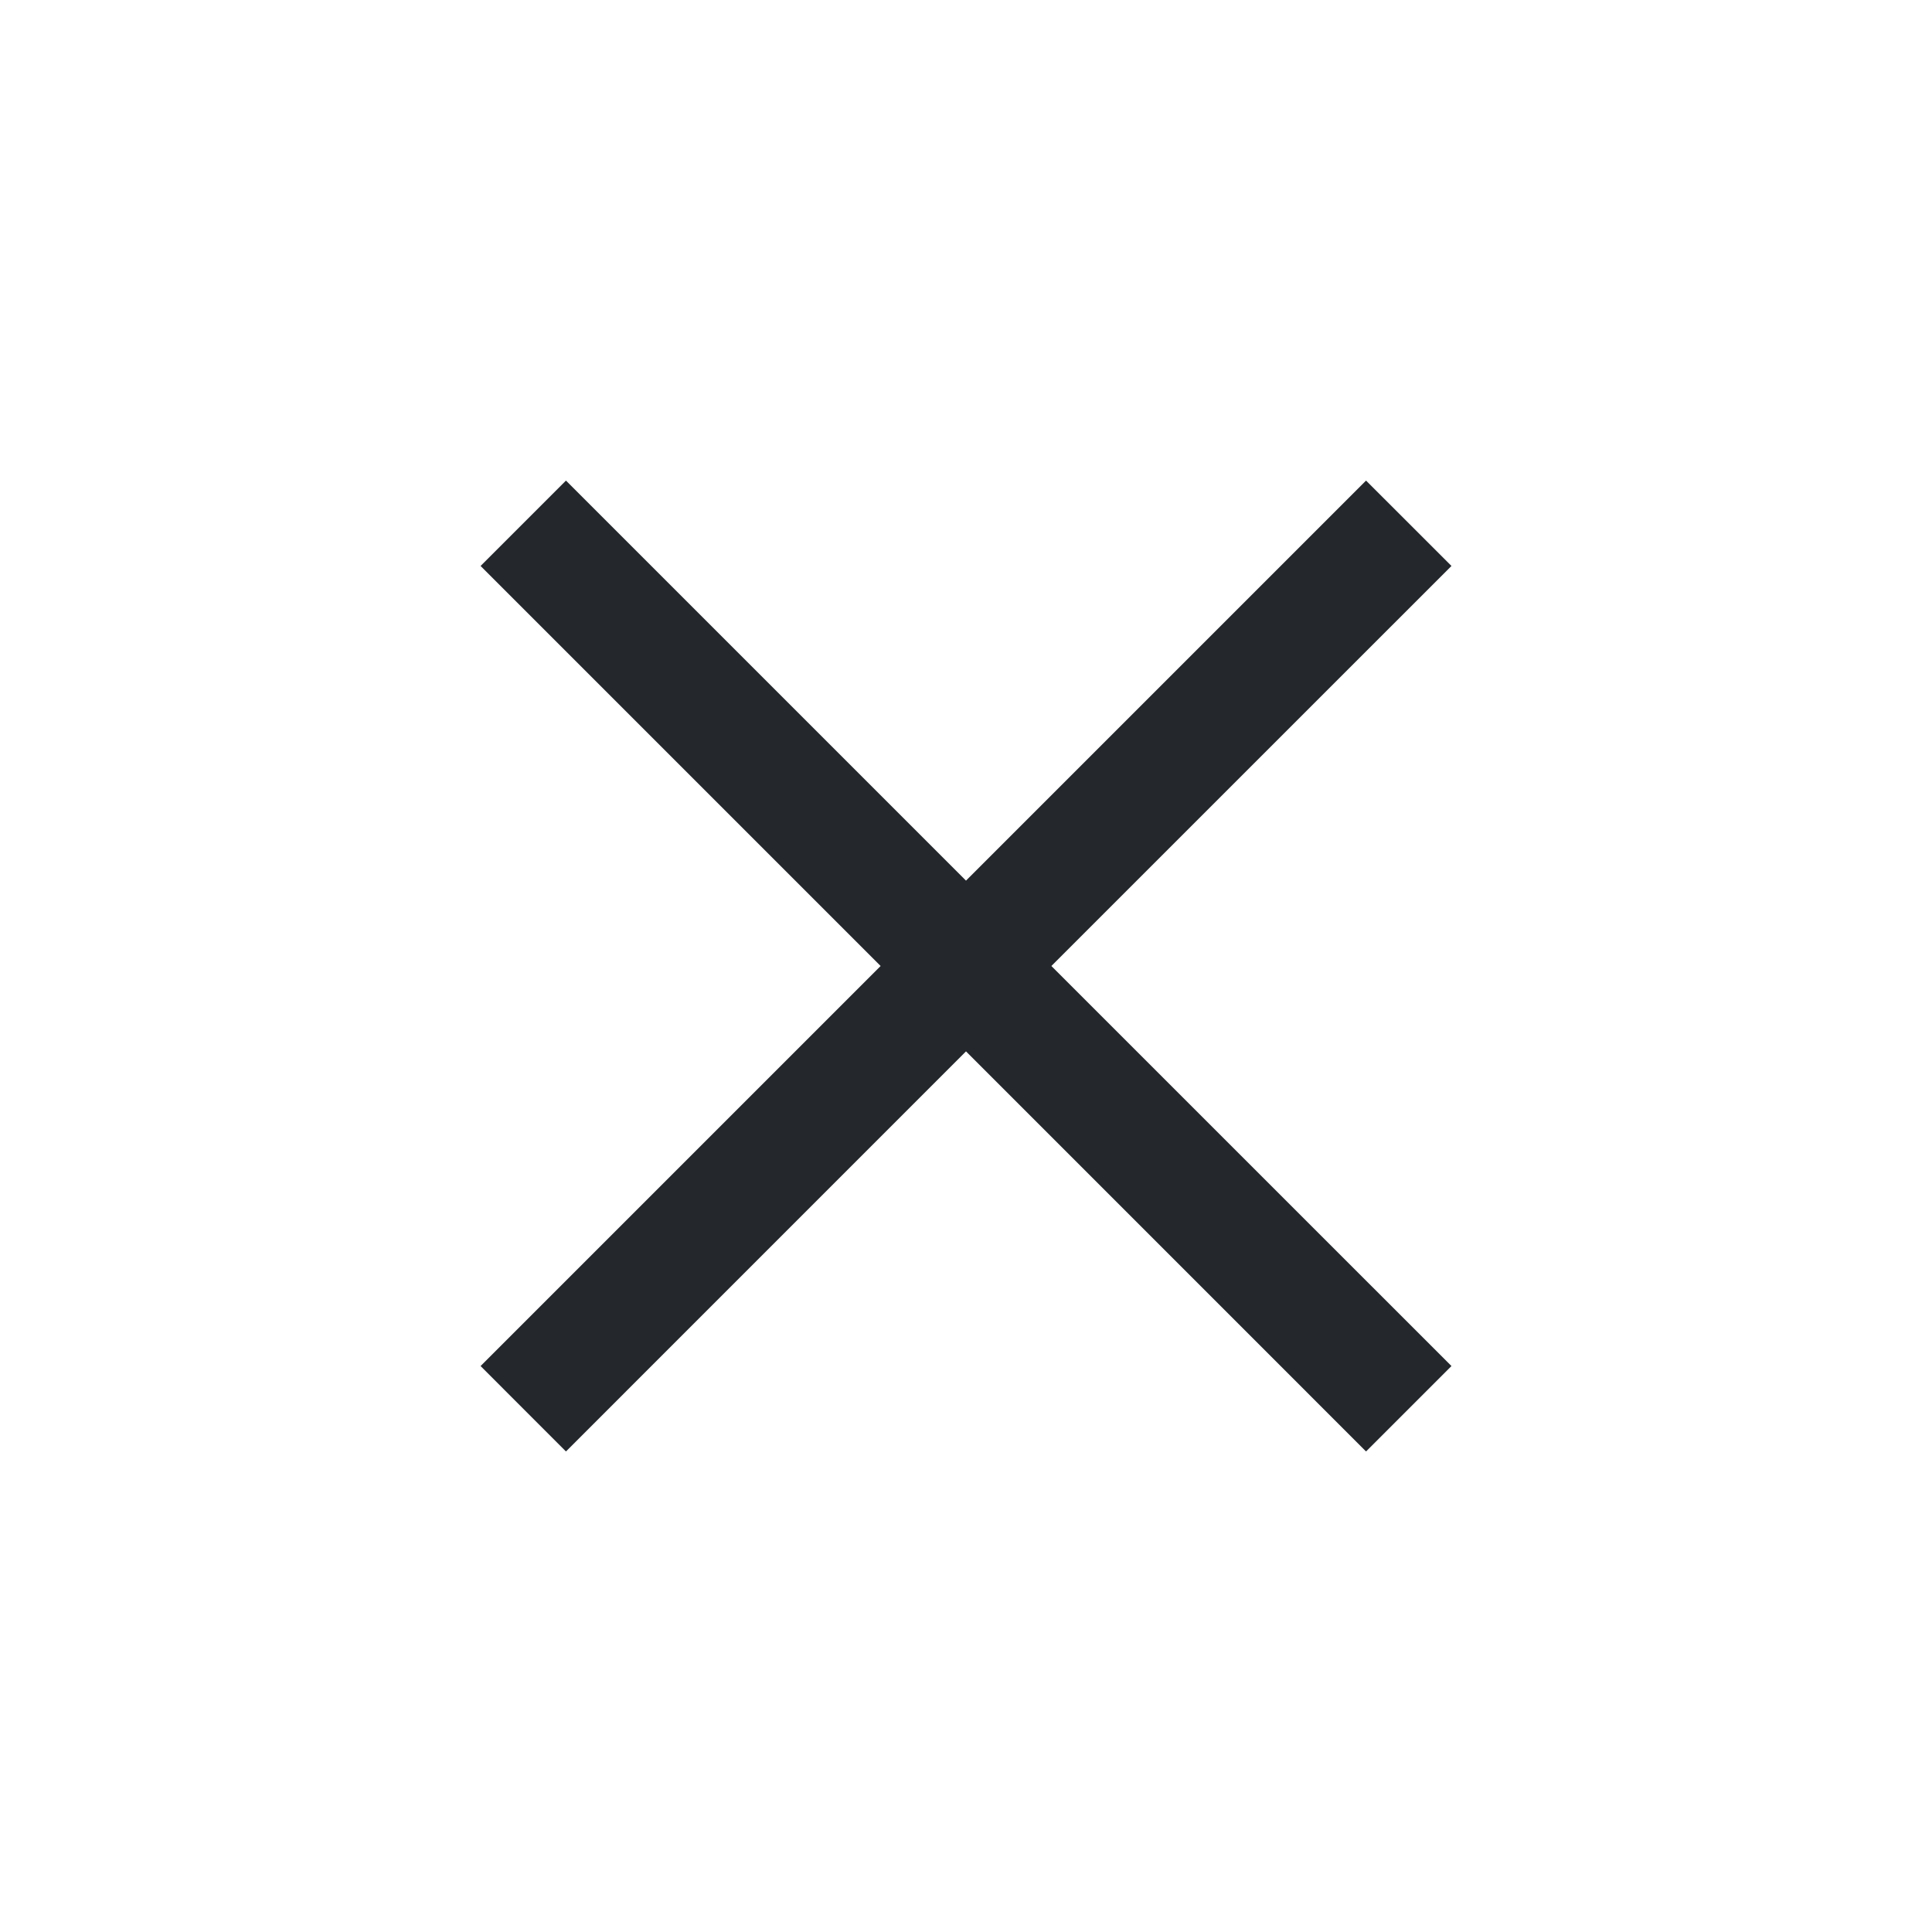 <?xml version="1.0" encoding="utf-8"?>
<svg xmlns="http://www.w3.org/2000/svg" fill="none" height="100%" overflow="visible" preserveAspectRatio="none" style="display: block;" viewBox="0 0 32 32" width="100%">
<g id="icon-x">
<path clip-rule="evenodd" d="M16 14.586L22.626 7.96L24.041 9.374L17.414 16L24.041 22.626L22.626 24.041L16 17.414L9.374 24.041L7.96 22.626L14.586 16L7.96 9.374L9.374 7.96L16 14.586Z" fill="#24282D" fill-rule="evenodd" id="Vector 4809 (Stroke)"/>
</g>
</svg>